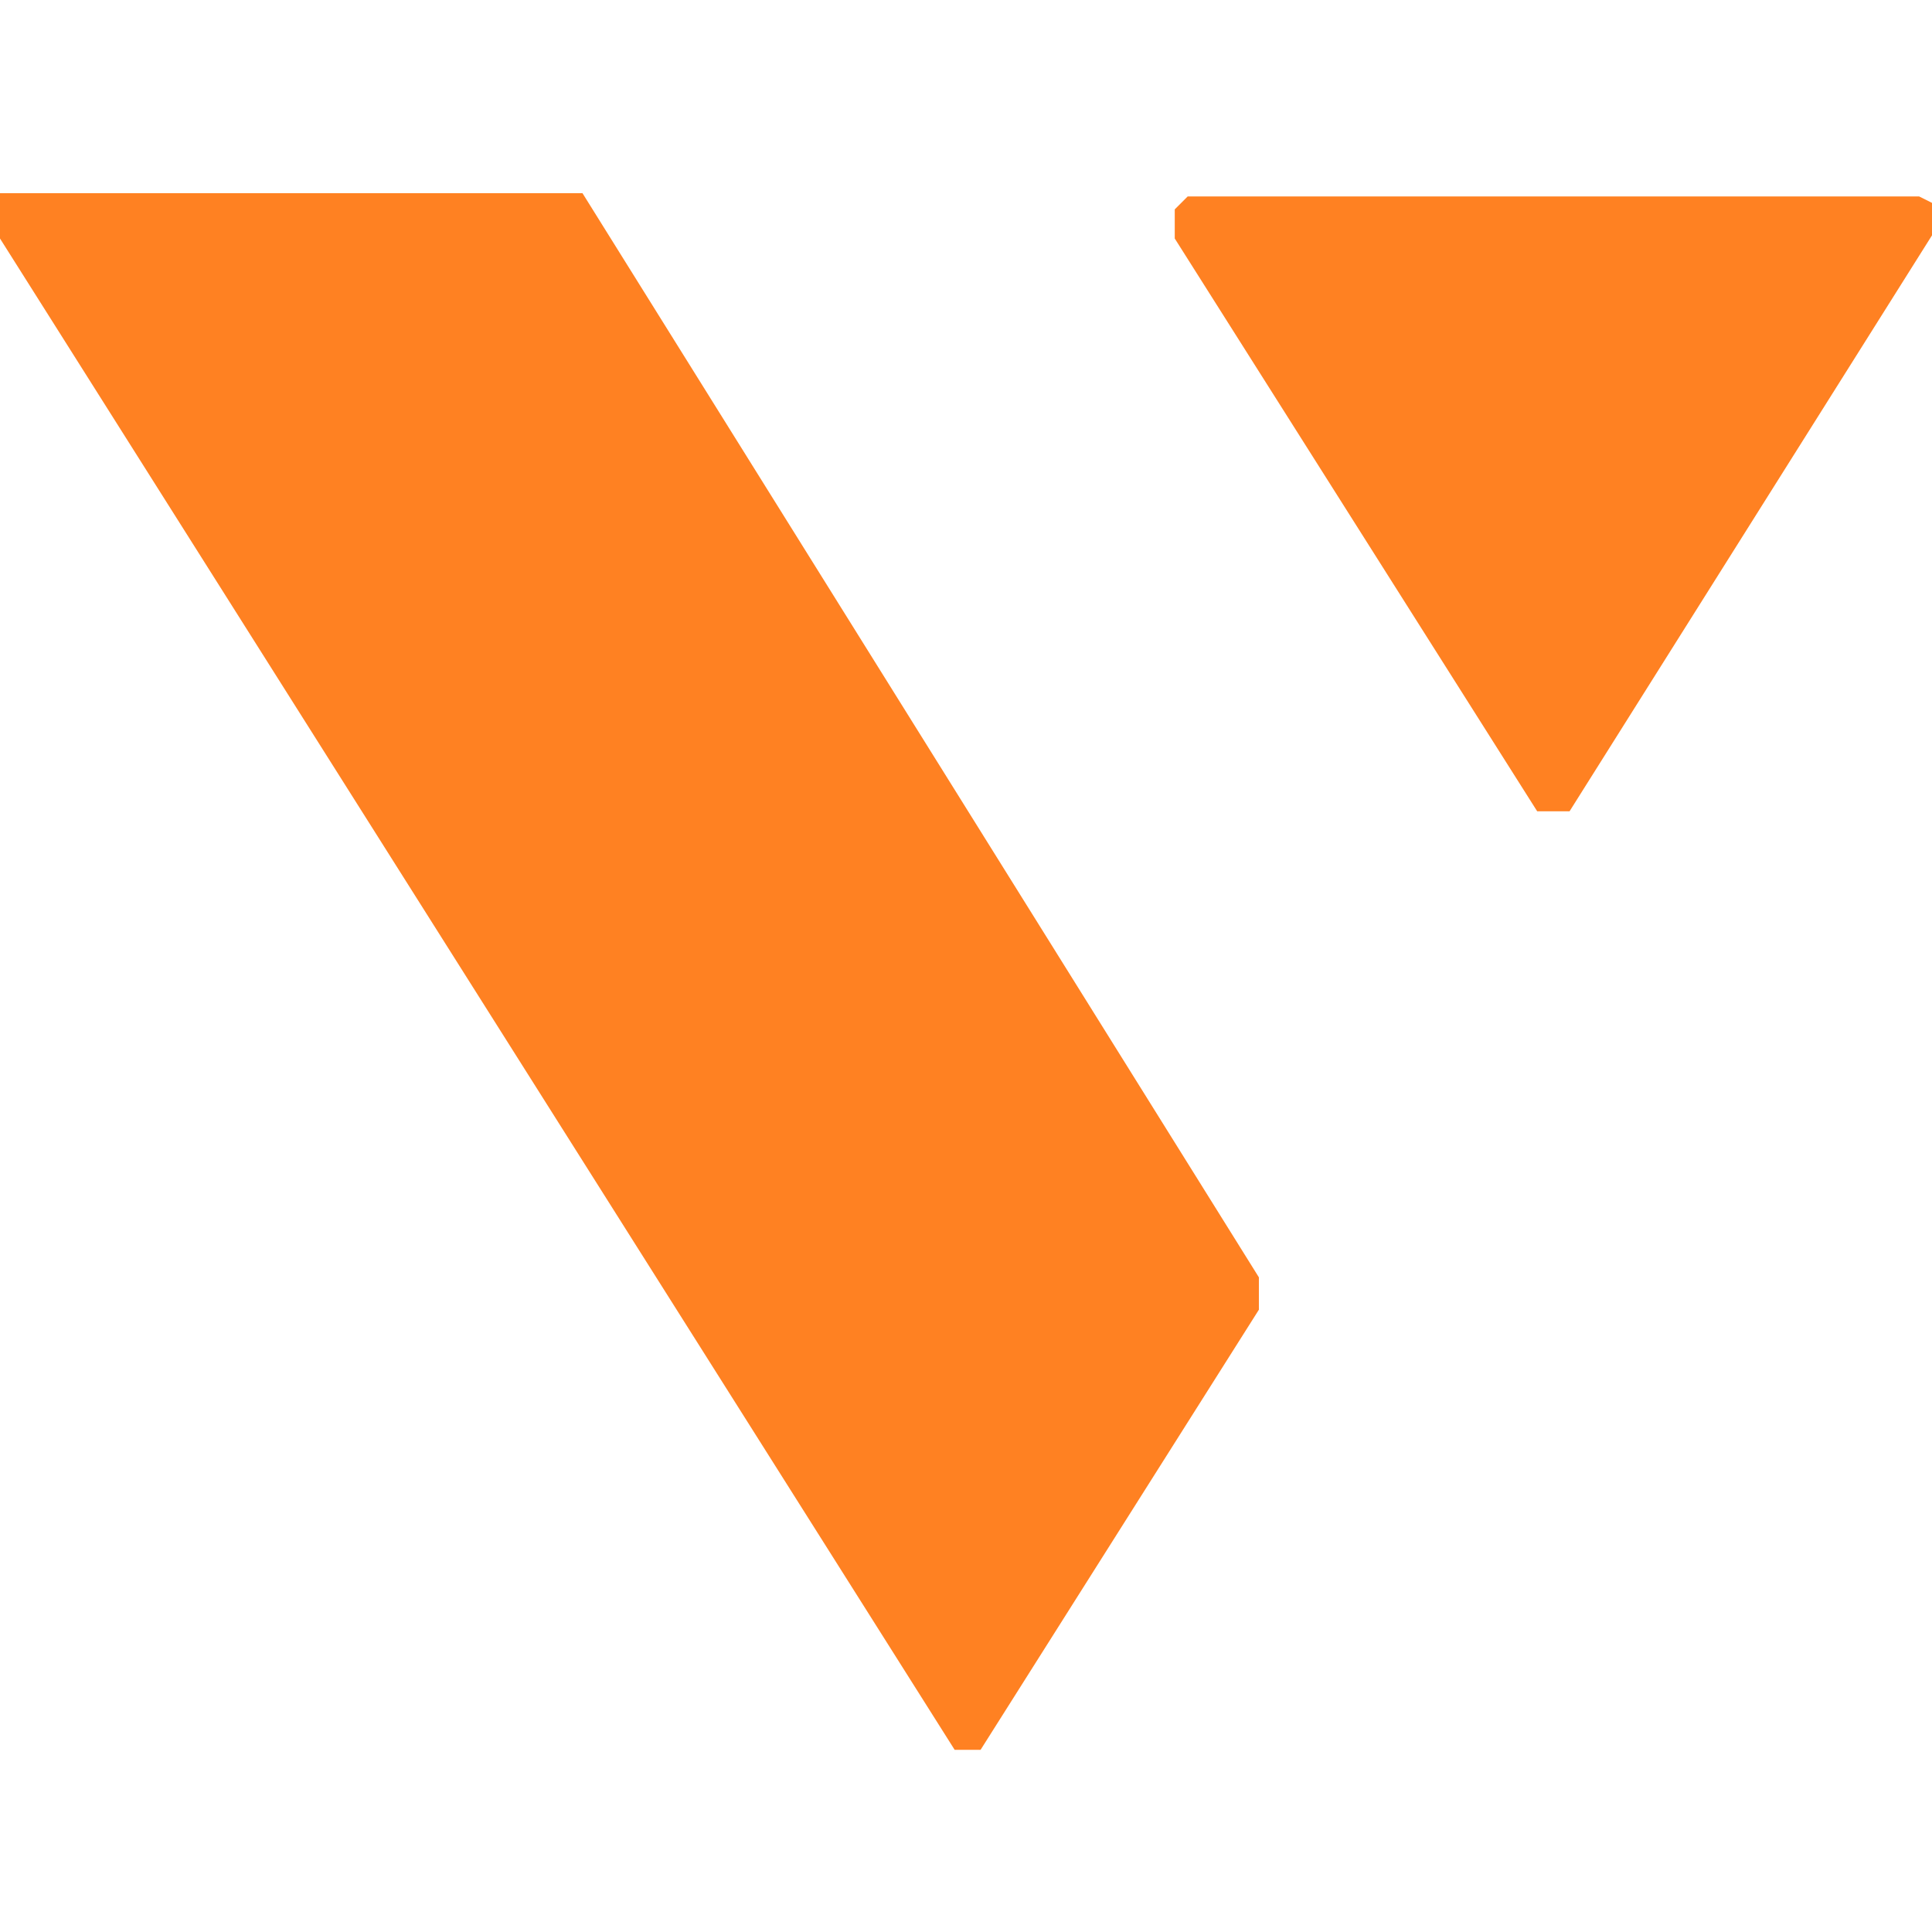 <svg width="40" height="40" viewBox="0 0 40 40" fill="none" xmlns="http://www.w3.org/2000/svg">
<path d="M20.302 36.228H19.765L0 4.938V4H12.06L26.064 26.446V27.116L20.302 36.228Z" fill="#FF8122"/>
<path d="M32.496 16.797H31.826L24.322 4.938V4.335L24.59 4.067H39.733L40.001 4.201V4.871L32.496 16.797Z" fill="#FF8122"/>
</svg>
